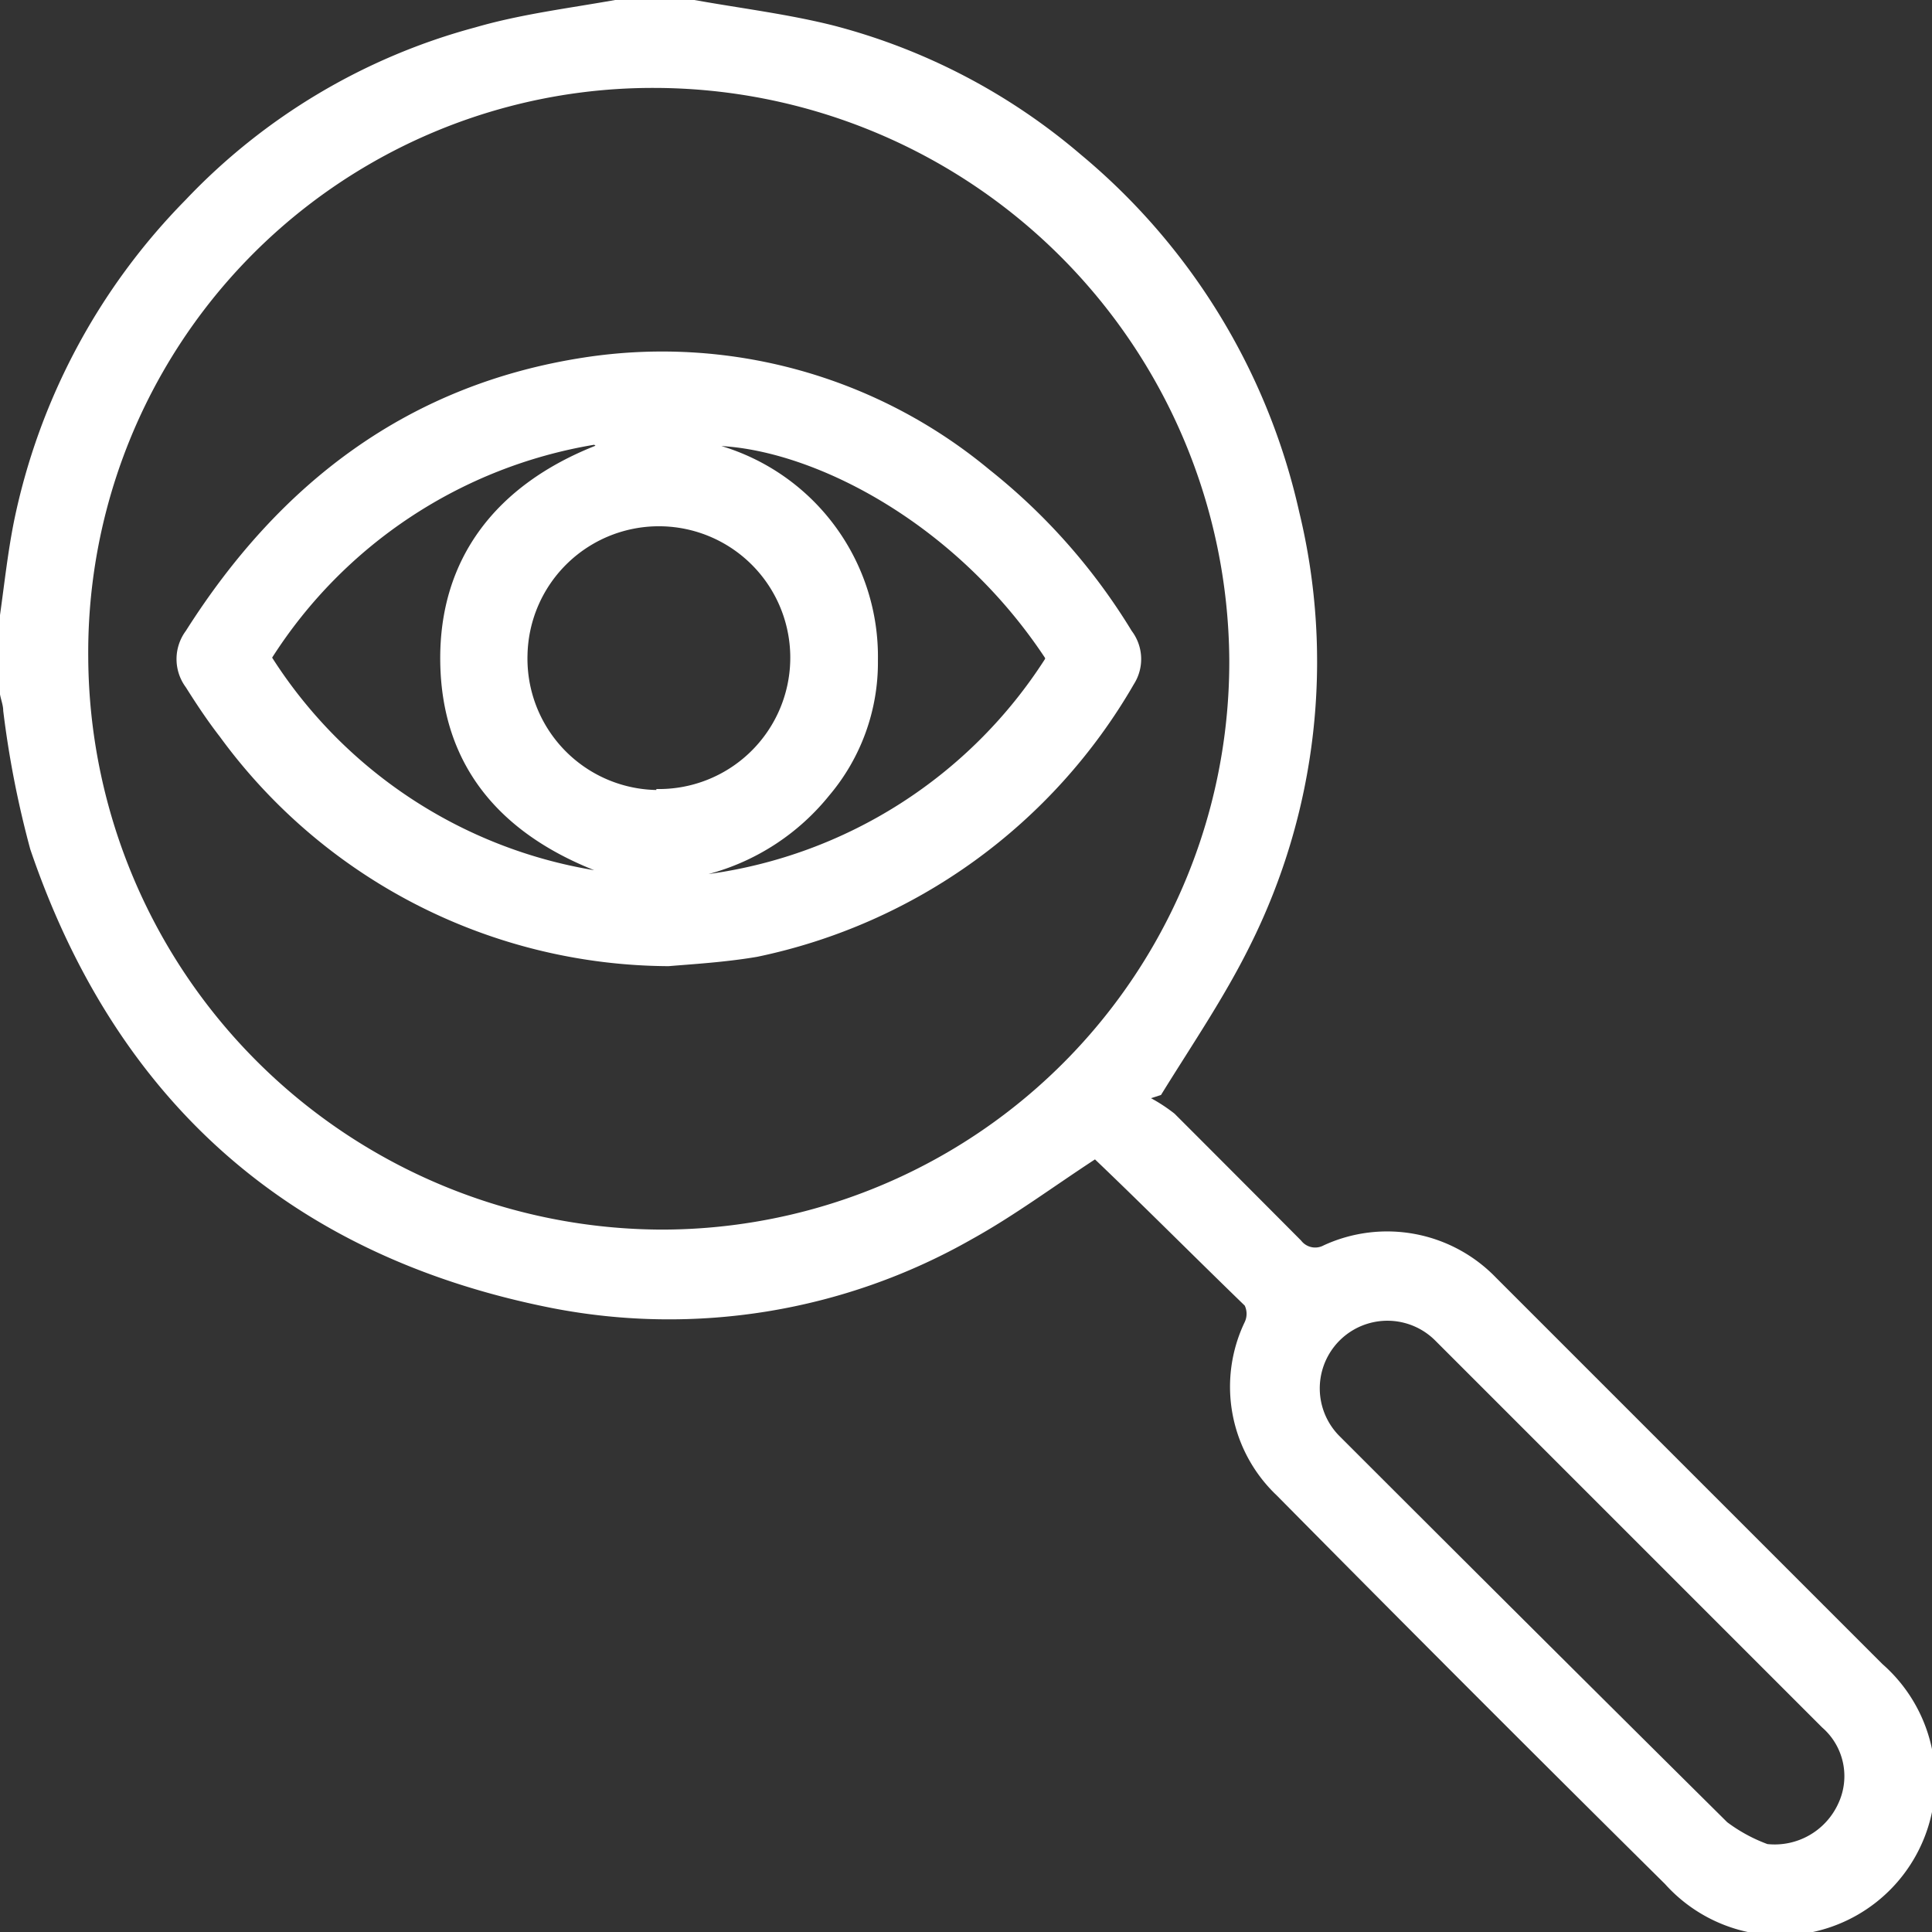 <svg xmlns="http://www.w3.org/2000/svg" viewBox="0 0 59.99 60"><rect x="0" y="0" width="59.99" height="60" fill="#333333" stroke="none"/><defs><style>.cls-1{fill:#fff;}</style></defs><g id="Calque_2" data-name="Calque 2"><g id="Calque_1-2" data-name="Calque 1"><path class="cls-1" d="M21.56,0c1.45.26,2.93.44,4.35.8a19.28,19.28,0,0,1,7.65,4,20.14,20.14,0,0,1,6.78,11.09,19.71,19.71,0,0,1-1.54,13.5C38,31,37,32.46,36.05,34l-.31.1a5.11,5.11,0,0,1,.73.48q2,2,3.93,3.94a.55.55,0,0,0,.7.15,4.7,4.7,0,0,1,5.35,1q6,6,12,12A4.81,4.81,0,1,1,51.7,58.5q-6.06-6-12.05-12.06a4.65,4.65,0,0,1-1-5.39.6.6,0,0,0,0-.51C37.06,39,35.51,37.44,34,36c-1.3.85-2.51,1.75-3.81,2.47a19,19,0,0,1-13.08,2.14C9,39,3.6,34.19.94,26.37a30.55,30.55,0,0,1-.84-4.3c0-.17-.07-.34-.1-.51V19.1c.14-1,.24-1.93.43-2.89a19.94,19.94,0,0,1,5.33-10,19.27,19.27,0,0,1,9-5.36C16.17.44,17.64.26,19.1,0Zm-1,38.18A17.63,17.63,0,0,0,38.17,20.46,17.88,17.88,0,0,0,20.33,2.73,17.53,17.53,0,0,0,2.74,20.41,17.86,17.86,0,0,0,20.6,38.18ZM54.88,57.26A2.17,2.17,0,0,0,57.08,56a2,2,0,0,0-.5-2.36q-6-6-12-12a2.08,2.08,0,1,0-3,2.94q6,6,12.05,12A4.94,4.94,0,0,0,54.88,57.26Z"/><path class="cls-1" d="M20.76,30A17.35,17.35,0,0,1,6.83,22.88c-.38-.49-.72-1-1.06-1.54a1.47,1.47,0,0,1,0-1.75C8.68,15,12.67,11.94,18.14,11.1a15.91,15.91,0,0,1,12.59,3.49,19,19,0,0,1,4.41,5,1.45,1.45,0,0,1,.07,1.65,17.66,17.66,0,0,1-11.7,8.47C22.51,29.88,21.47,29.94,20.76,30Zm-.38-5.5a4.08,4.08,0,1,0-4-4.18A4.08,4.08,0,0,0,20.38,24.53Zm12.07-4.07c-2.78-4.2-7.12-6.41-10.05-6.58a6.83,6.83,0,0,1,4.86,6.66,6.39,6.39,0,0,1-1.52,4.2A7.2,7.2,0,0,1,22,27.14,14.79,14.79,0,0,0,32.45,20.46Zm-14-6.62a14.74,14.74,0,0,0-10,6.61,14.71,14.71,0,0,0,10,6.6c-2.94-1.17-4.74-3.26-4.78-6.48S15.43,15.05,18.49,13.84Z"/></g></g></svg>